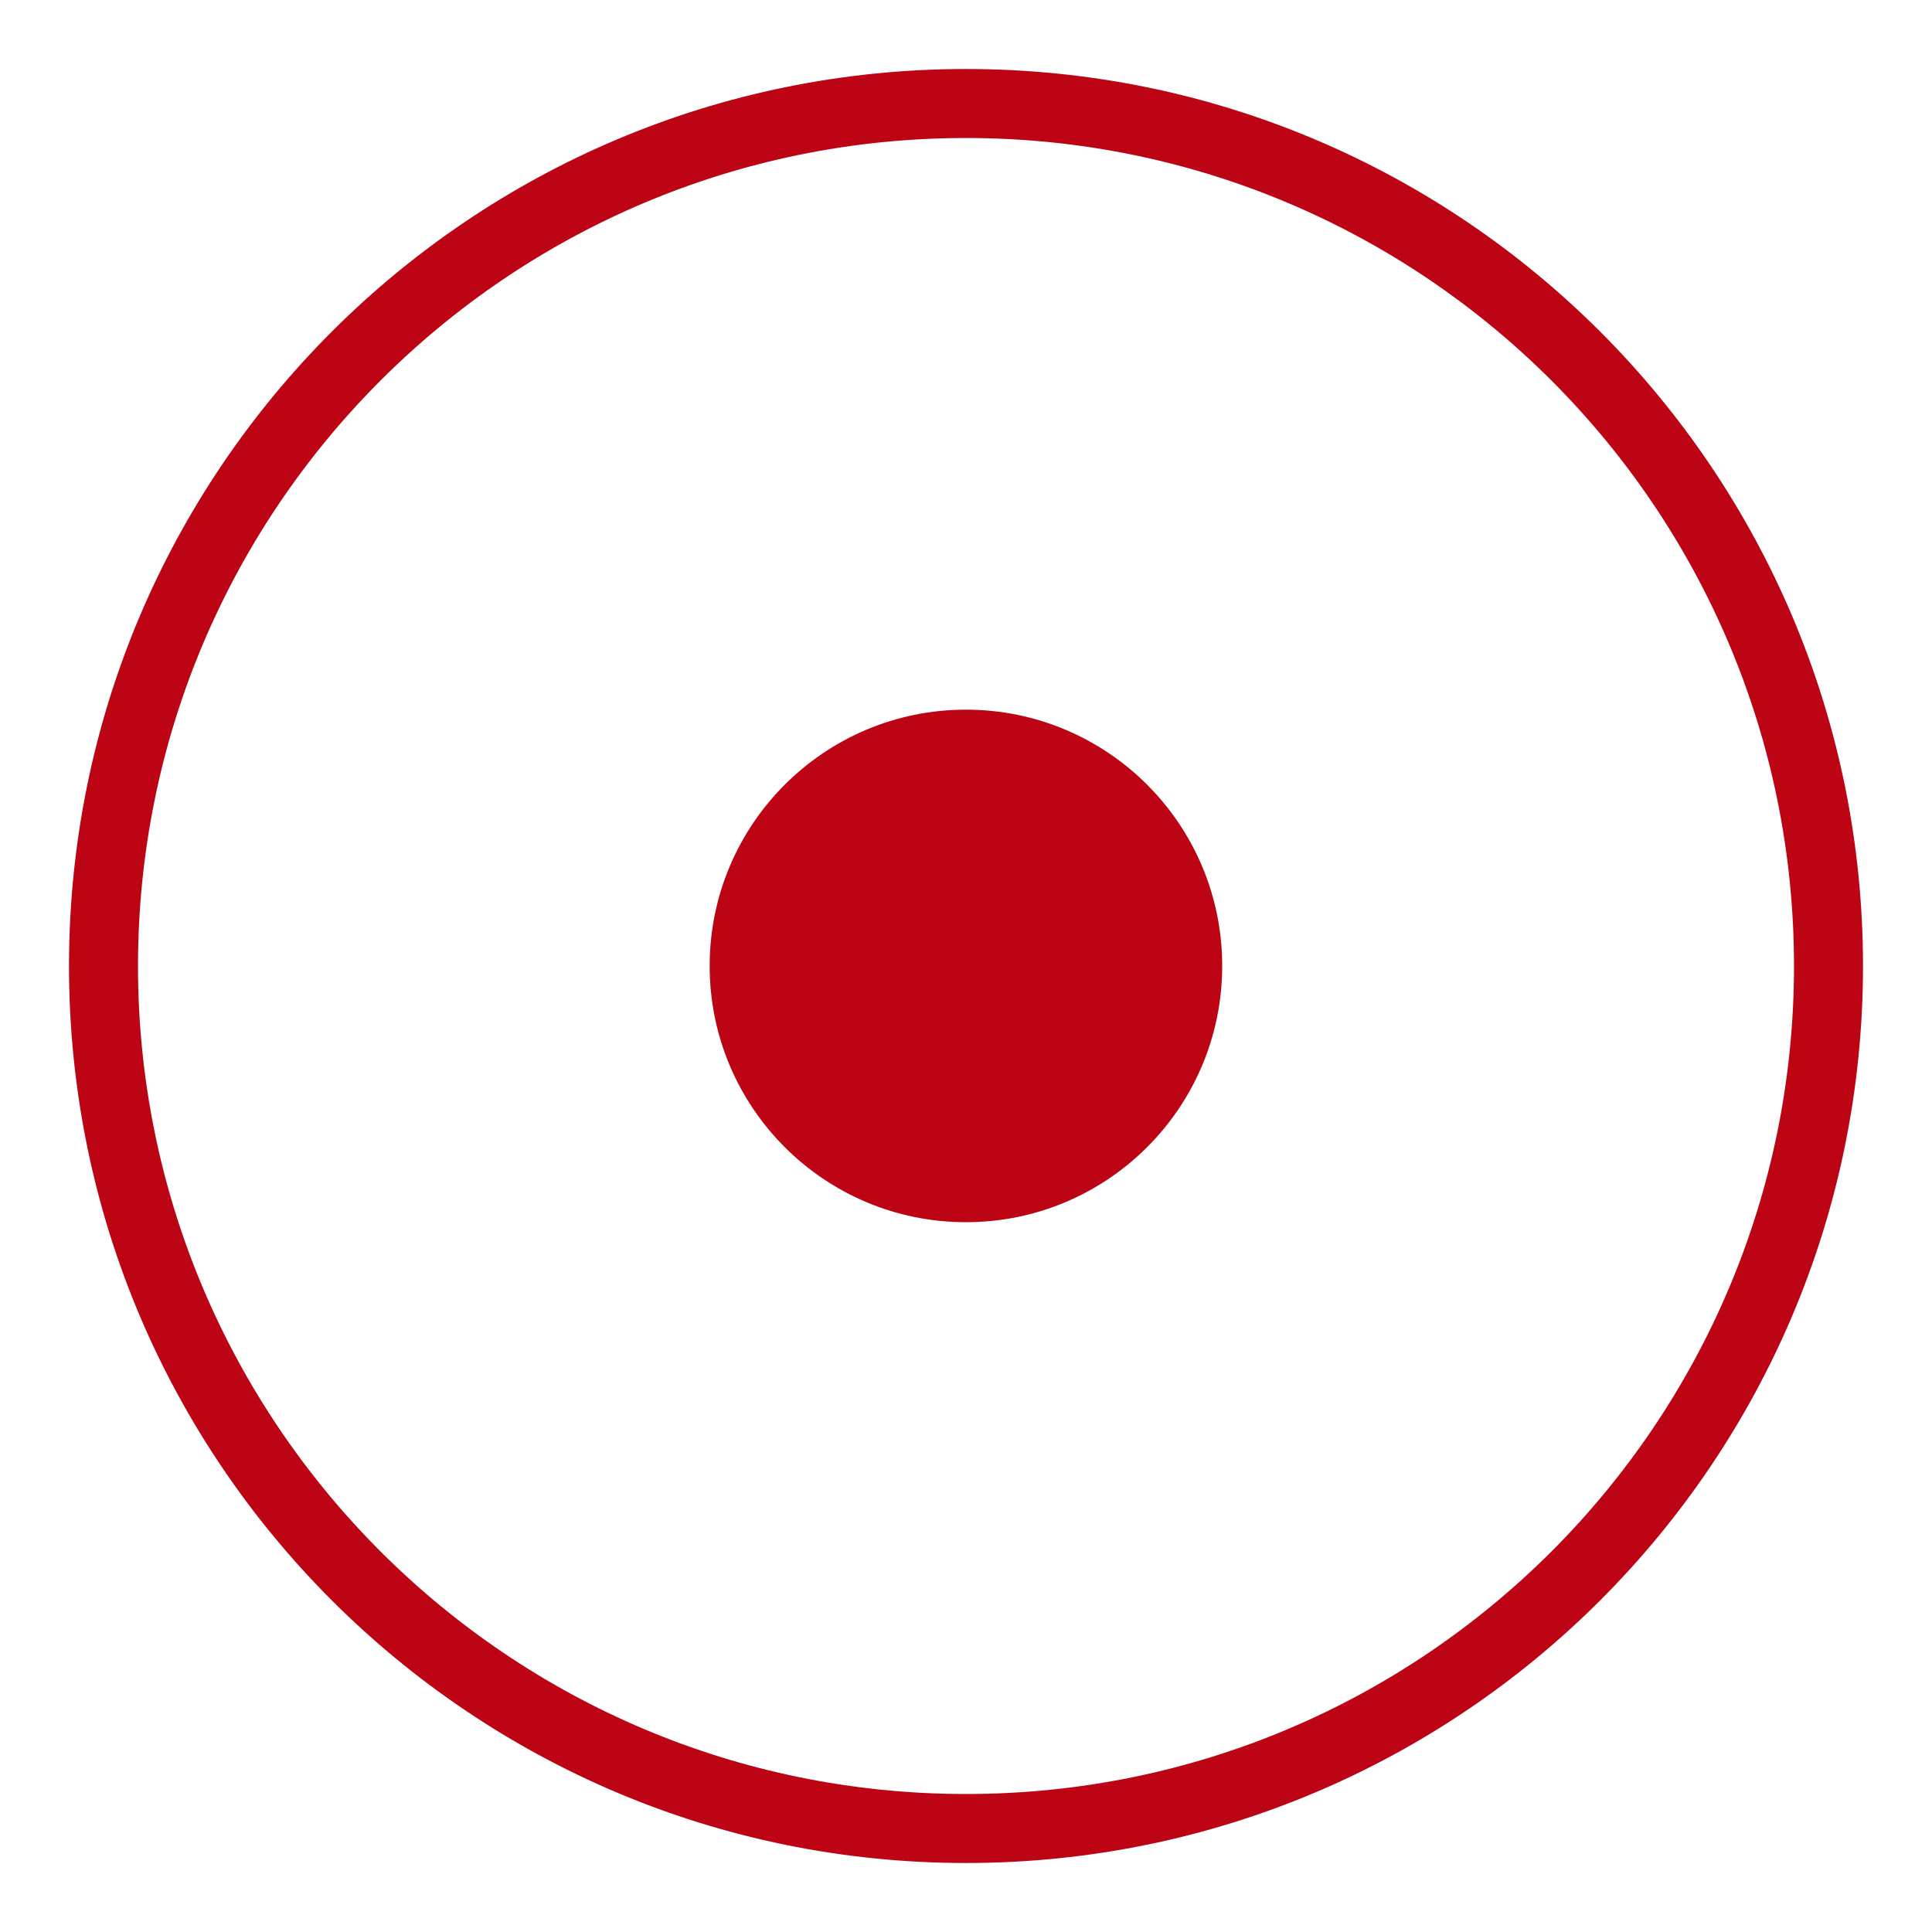 <svg xmlns="http://www.w3.org/2000/svg" width="28" height="28" viewBox="0 0 28 28" fill="none"><circle cx="13.999" cy="13.999" r="3.714" fill="#BC0414"></circle><path d="M26 14C26 7.373 20.627 2 14 2C7.373 2 2 7.373 2 14C2 20.627 7.373 26 14 26V27C6.82 27 1 21.18 1 14C1 6.82 6.82 1 14 1C21.18 1 27 6.82 27 14C27 21.18 21.18 27 14 27V26C20.627 26 26 20.627 26 14Z" fill="#BC0414"></path></svg>